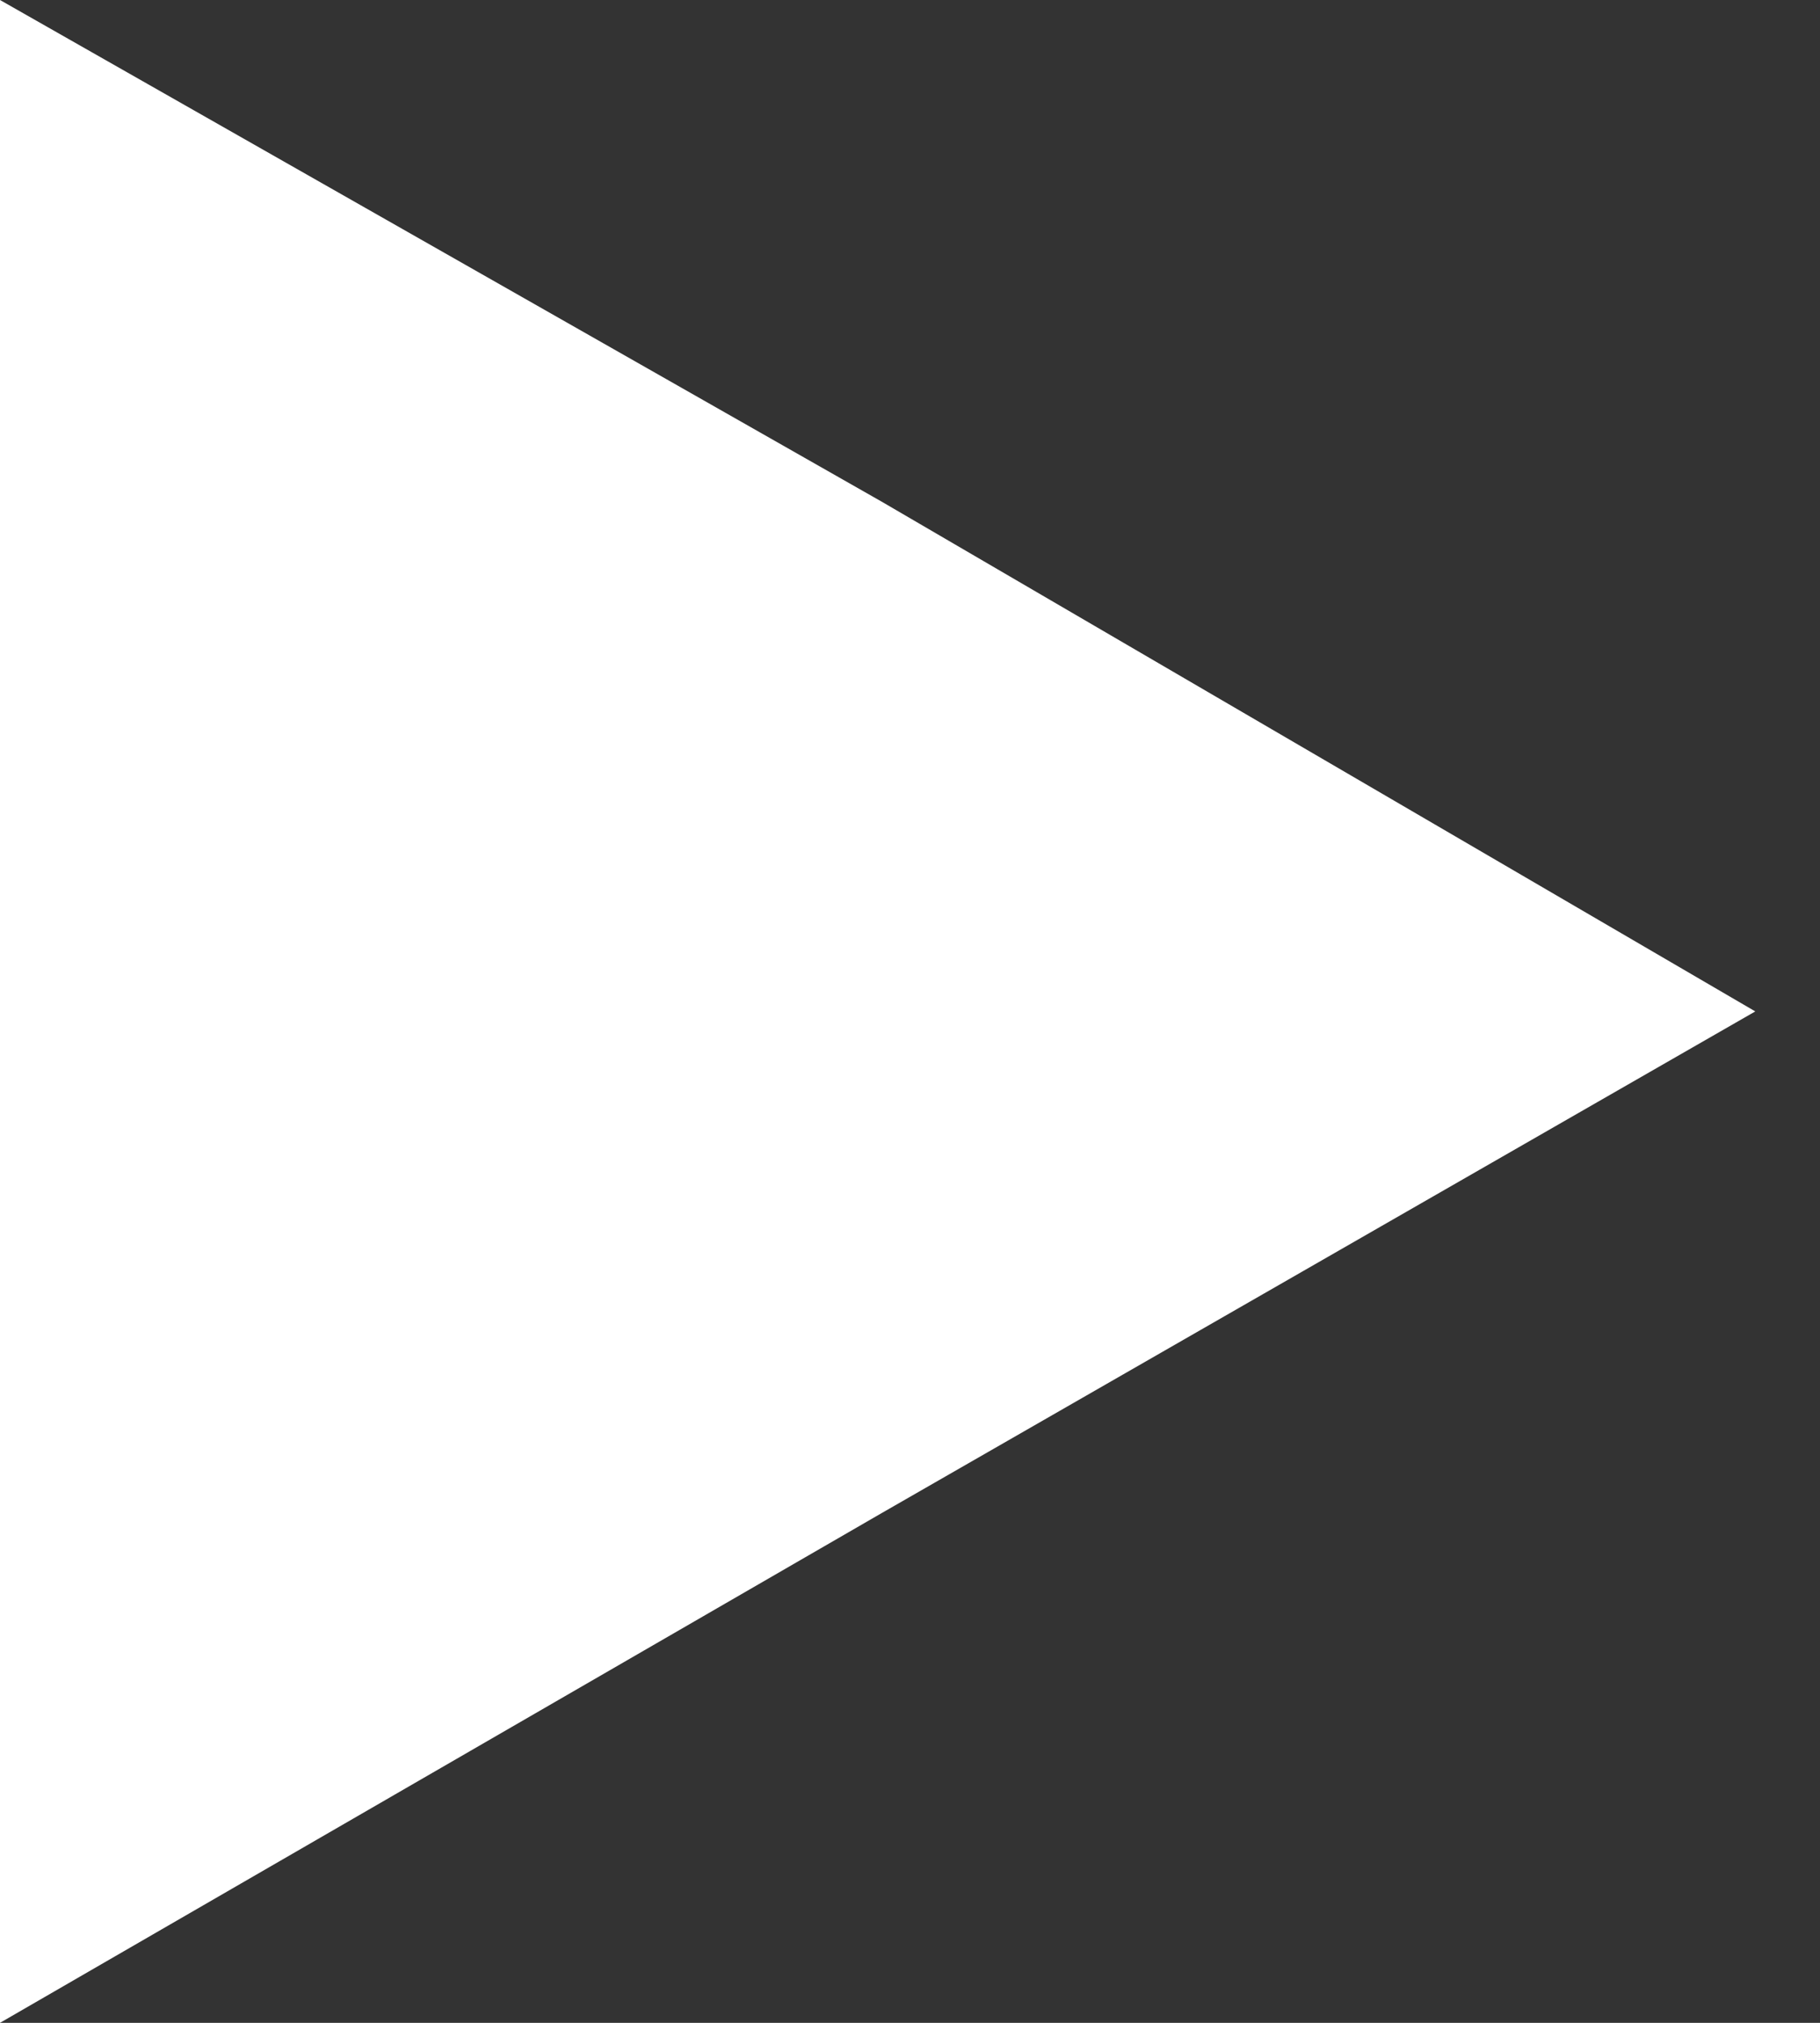 <svg width="18" height="20" viewBox="0 0 18 20" fill="none" xmlns="http://www.w3.org/2000/svg">
<rect x="0" y="0" width="18" height="20" fill="#333333" stroke="none"/>
<path fill-rule="evenodd" clip-rule="evenodd" d="M0 0L8.72 4.96L17.36 10L8.72 14.96L0 20V10V0Z" fill="white"/>
</svg>

